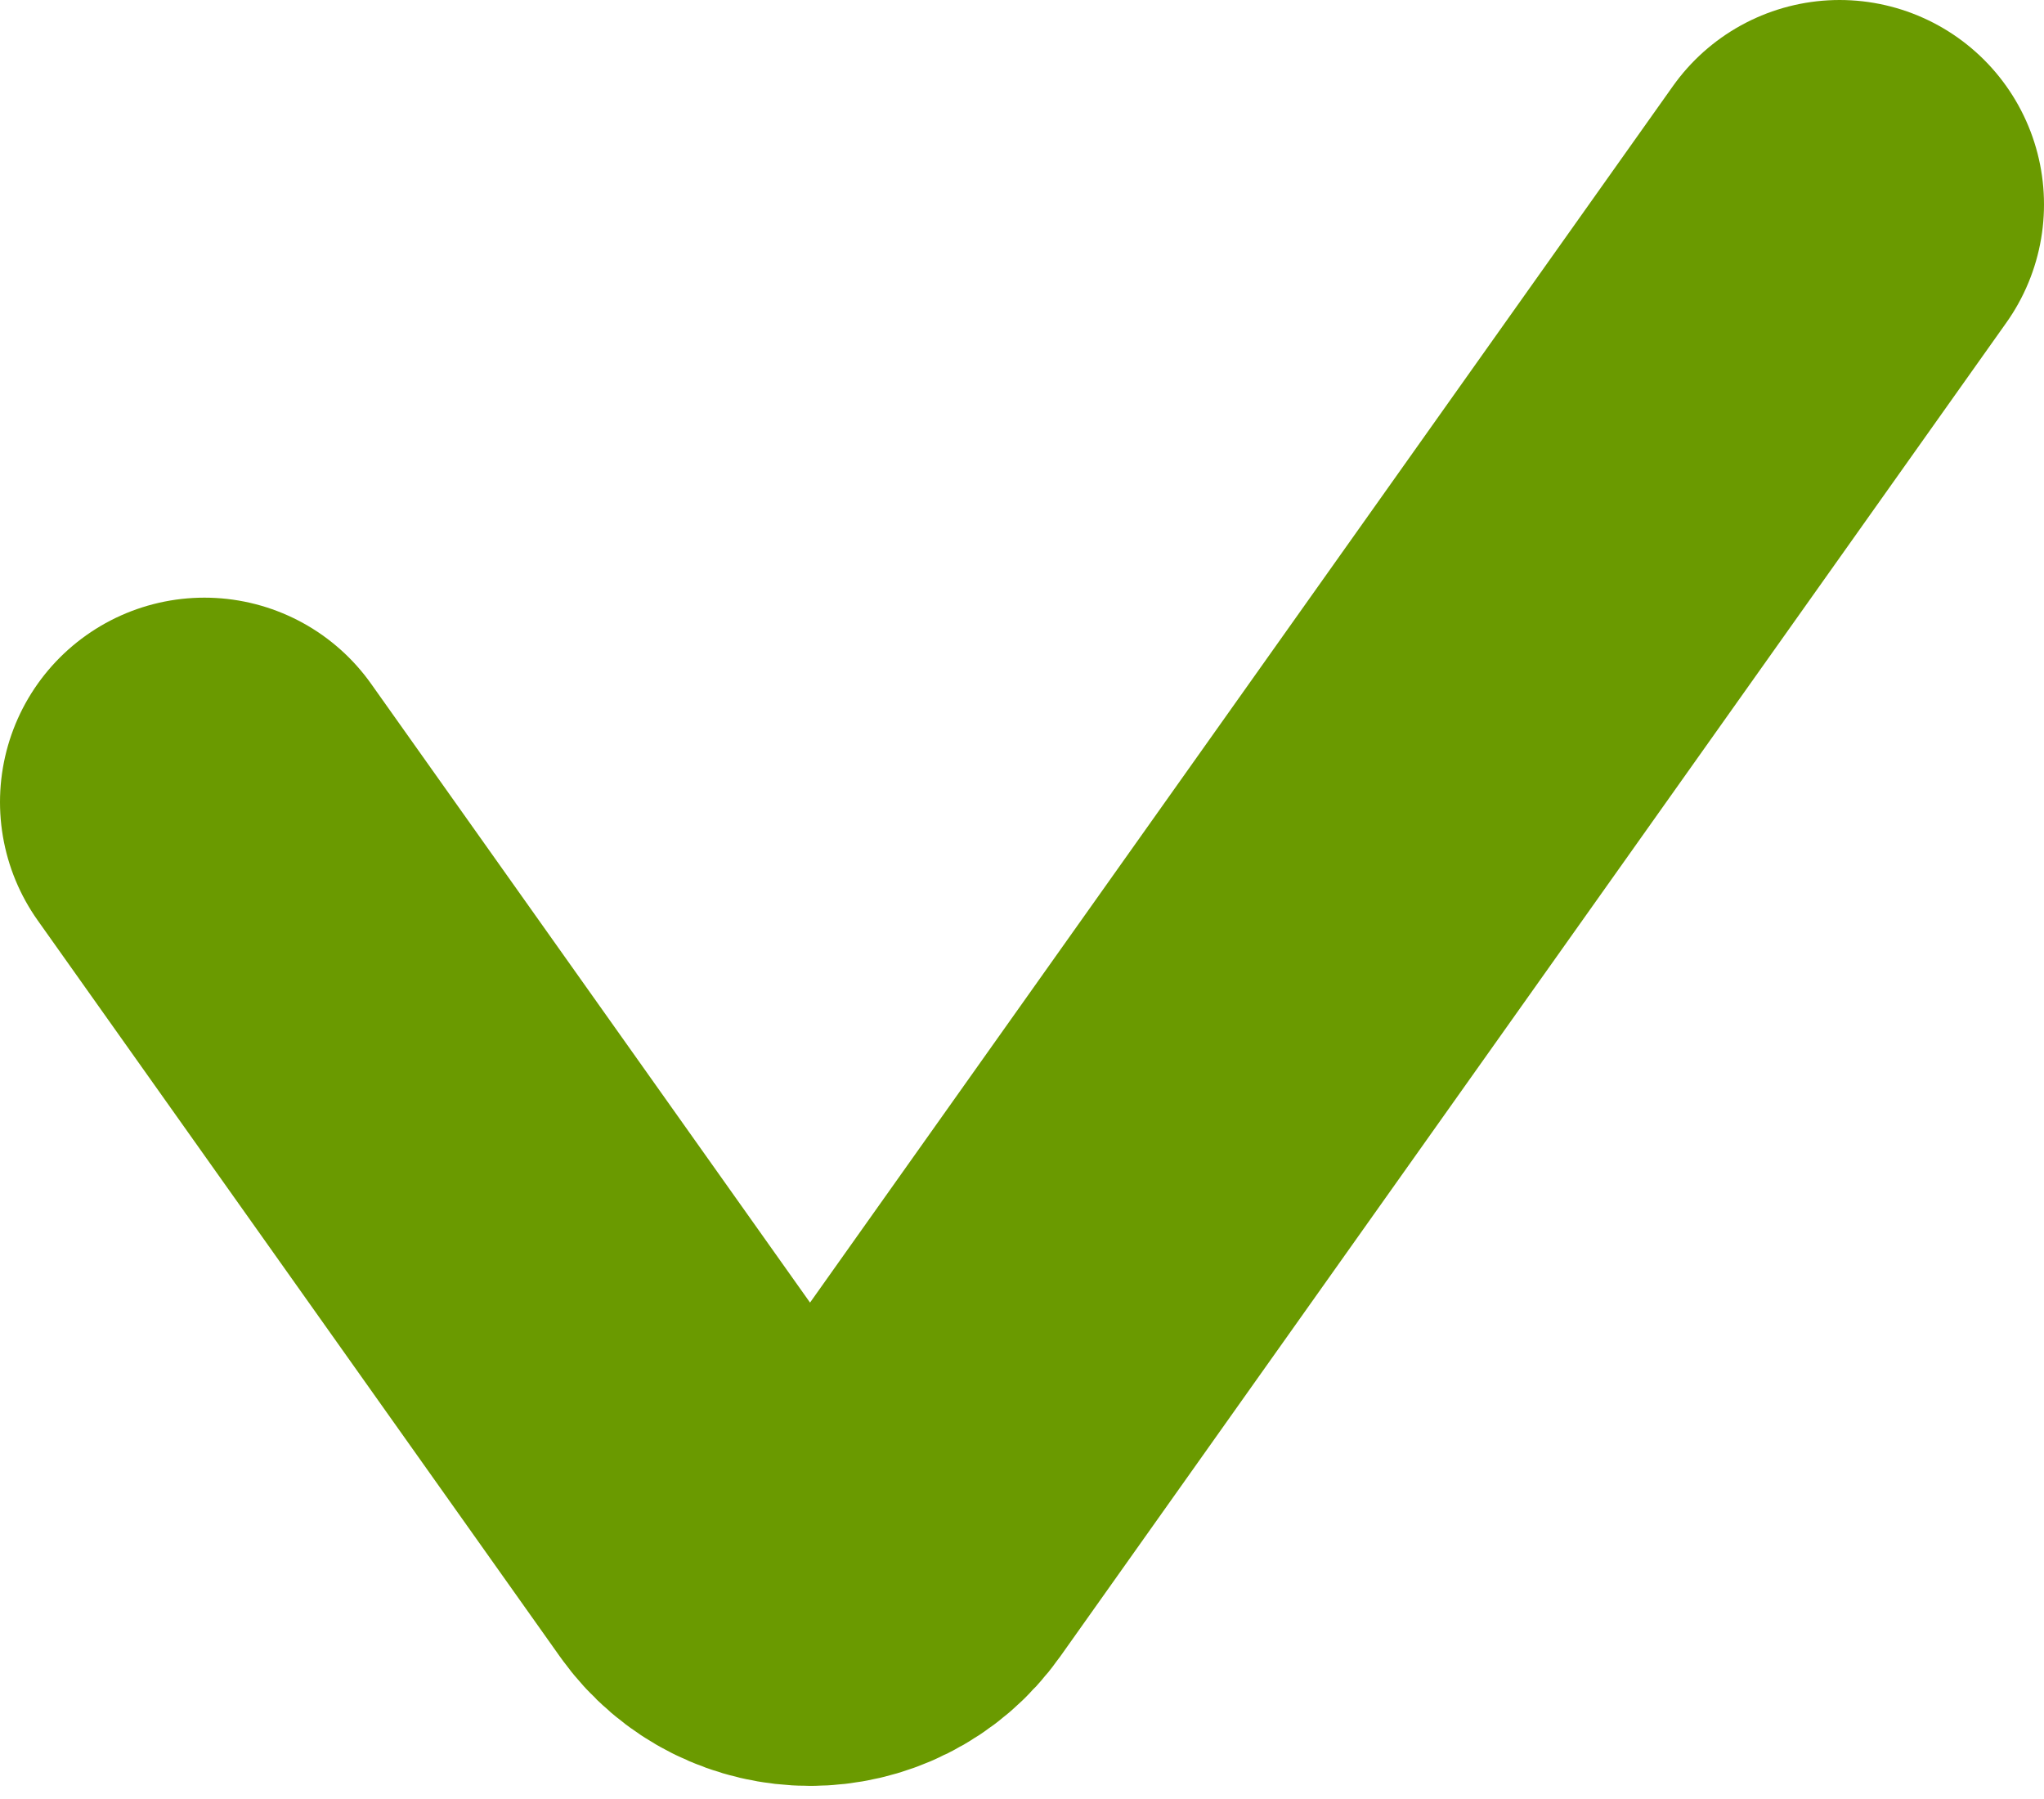 <svg width="100" height="88" viewBox="0 0 100 88" fill="none" xmlns="http://www.w3.org/2000/svg">
<path d="M10 39.235L35.552 75.252C37.545 78.061 41.715 78.061 43.708 75.252L90 10" stroke="#6a9a00" stroke-width="20" stroke-linecap="round"/>
</svg>
